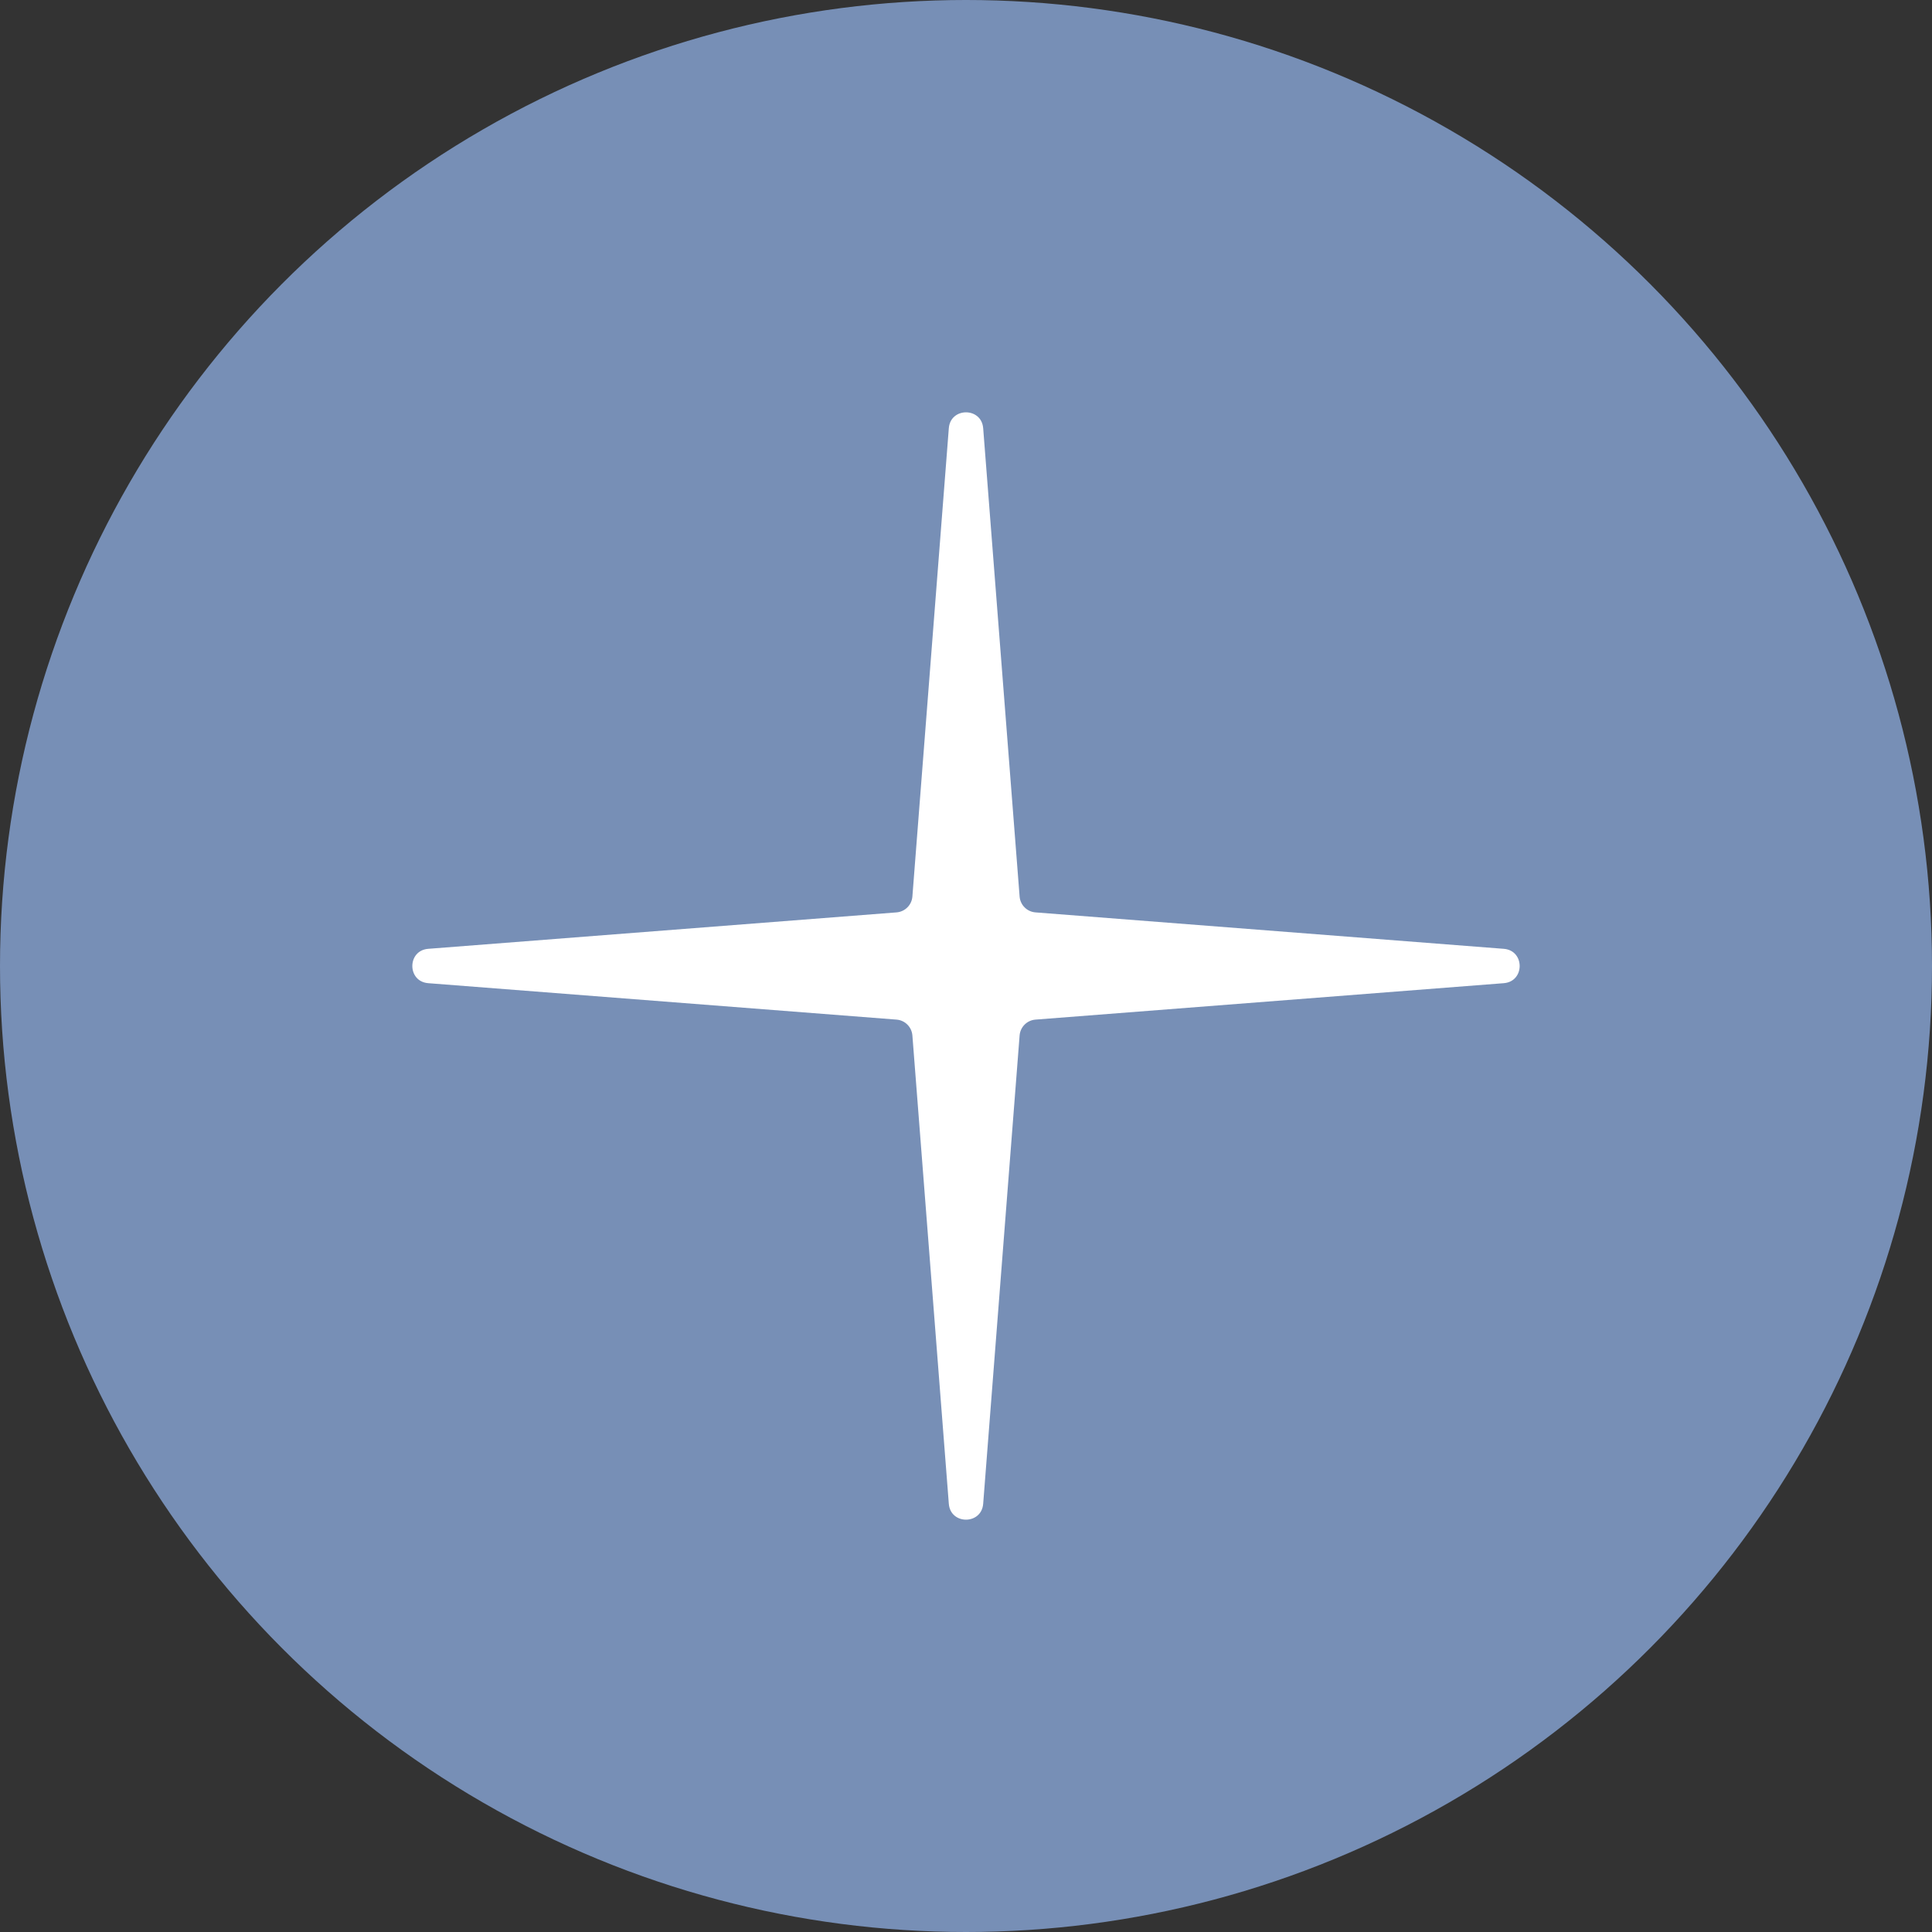 <?xml version="1.0" encoding="UTF-8"?> <svg xmlns="http://www.w3.org/2000/svg" width="56" height="56" viewBox="0 0 56 56" fill="none"><rect x="0" y="0" width="56" height="56" fill="#333333" stroke="none"/><circle cx="28" cy="28" r="28" fill="#94B7EF" fill-opacity="0.7"></circle><path d="M27.502 12.413C27.549 11.798 28.451 11.798 28.498 12.413L29.554 25.987C29.573 26.232 29.768 26.427 30.013 26.446L43.587 27.502C44.202 27.549 44.202 28.451 43.587 28.498L30.013 29.554C29.768 29.573 29.573 29.768 29.554 30.013L28.498 43.587C28.451 44.202 27.549 44.202 27.502 43.587L26.446 30.013C26.427 29.768 26.232 29.573 25.987 29.554L12.413 28.498C11.798 28.451 11.798 27.549 12.413 27.502L25.987 26.446C26.232 26.427 26.427 26.232 26.446 25.987L27.502 12.413Z" fill="white"></path></svg> 